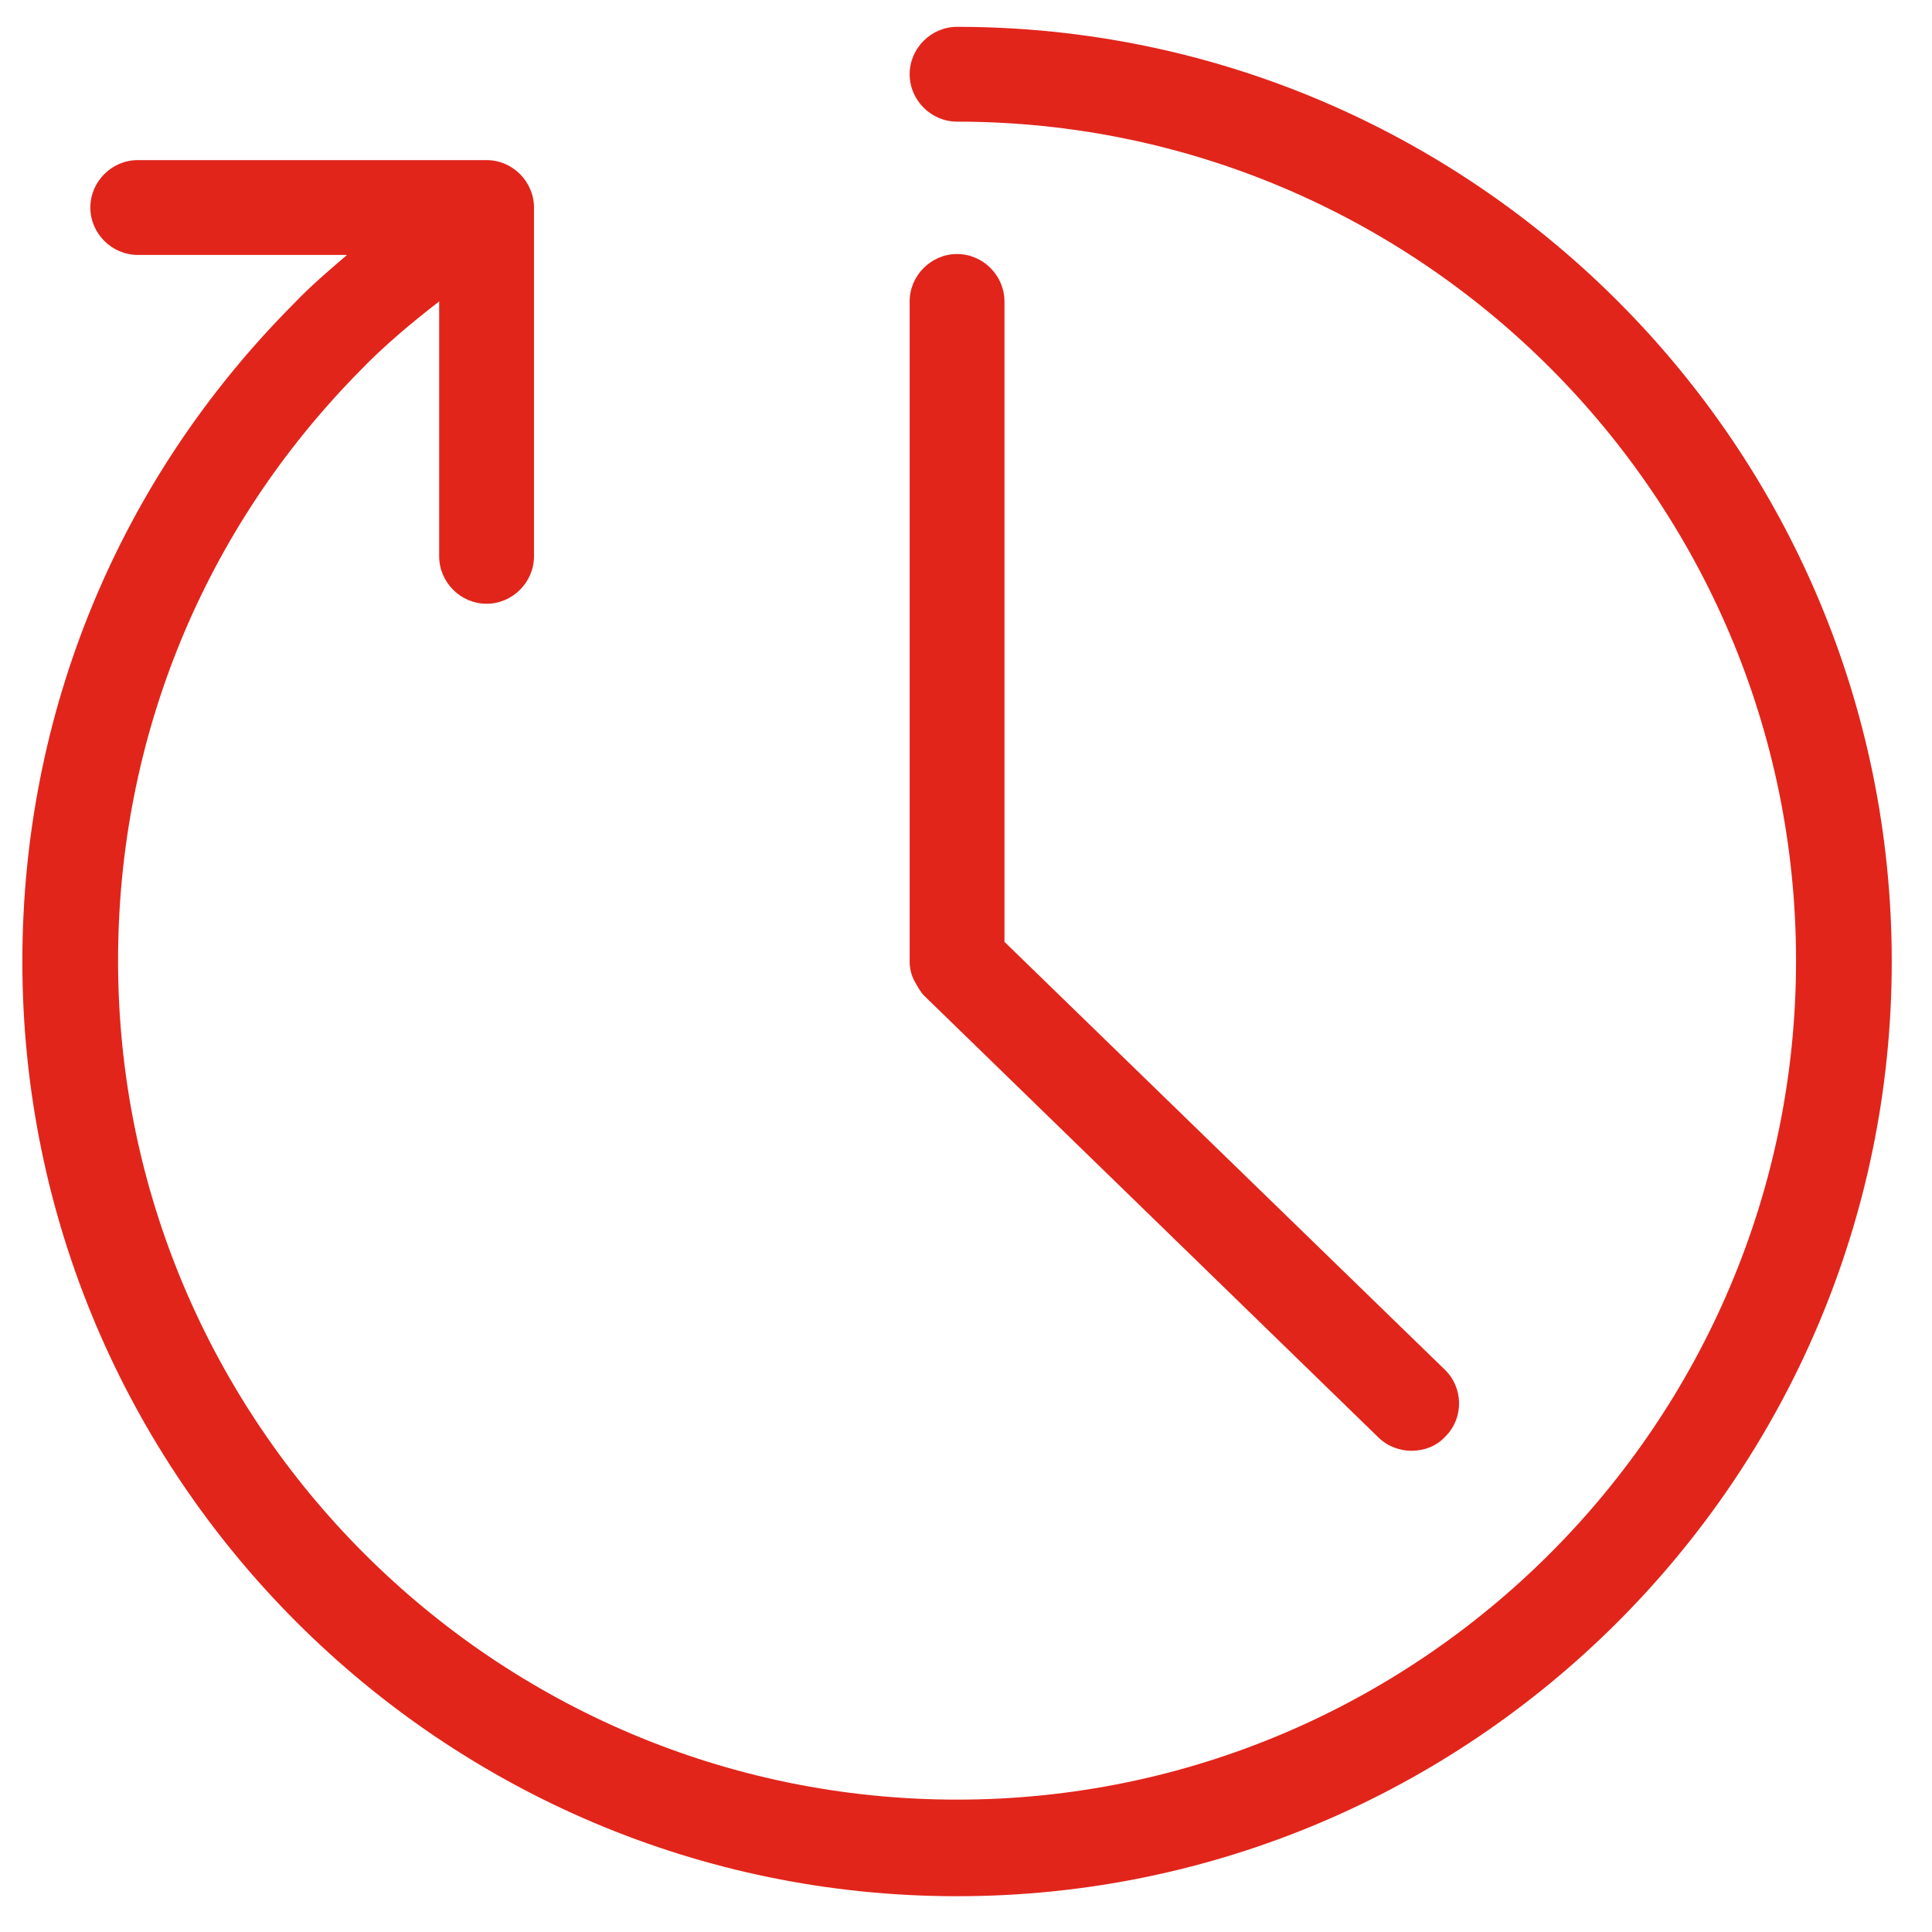 <?xml version="1.0" encoding="utf-8"?>
<!-- Generator: Adobe Illustrator 23.1.1, SVG Export Plug-In . SVG Version: 6.00 Build 0)  -->
<svg version="1.1" id="Layer_1" xmlns="http://www.w3.org/2000/svg" xmlns:xlink="http://www.w3.org/1999/xlink" x="0px" y="0px"
	 viewBox="0 0 216 216" style="enable-background:new 0 0 216 216;" xml:space="preserve">
<style type="text/css">
	.st0{fill:#E1251B;}
</style>
<title>home-icons</title>
<path class="st0" d="M161.5,153.1l-49.2-47.8V33.7c0-2.9-2.4-5.3-5.3-5.3s-5.3,2.4-5.3,5.3v73.8c0,0,0,0,0,0c0,0.8,0.2,1.6,0.6,2.3
	c0.3,0.5,0.6,1.1,1,1.5c0,0,0,0,0,0l50.8,49.4c1,1,2.4,1.5,3.7,1.5c1.4,0,2.8-0.5,3.8-1.6C163.7,158.5,163.6,155.1,161.5,153.1z"/>
<path class="st0" d="M107,3c-2.9,0-5.3,2.4-5.3,5.3s2.4,5.3,5.3,5.3c51.7,0,93.8,42.1,93.8,93.8c0,51.7-42.1,93.8-93.8,93.8
	s-93.8-42.1-93.8-93.8c0-24.9,9.6-48.3,27.1-66c2.7-2.8,5.7-5.3,8.8-7.7v28.5c0,2.9,2.4,5.3,5.3,5.3c2.9,0,5.3-2.4,5.3-5.3V23.2
	c0-2.9-2.4-5.3-5.3-5.3H15.4c-2.9,0-5.3,2.4-5.3,5.3s2.4,5.3,5.3,5.3h23.4c-2.1,1.8-4.1,3.5-6,5.5C13.2,53.7,2.5,79.8,2.5,107.5
	C2.5,165.1,49.4,212,107,212s104.5-46.9,104.5-104.5C211.5,49.9,164.6,3,107,3z"/>
</svg>

